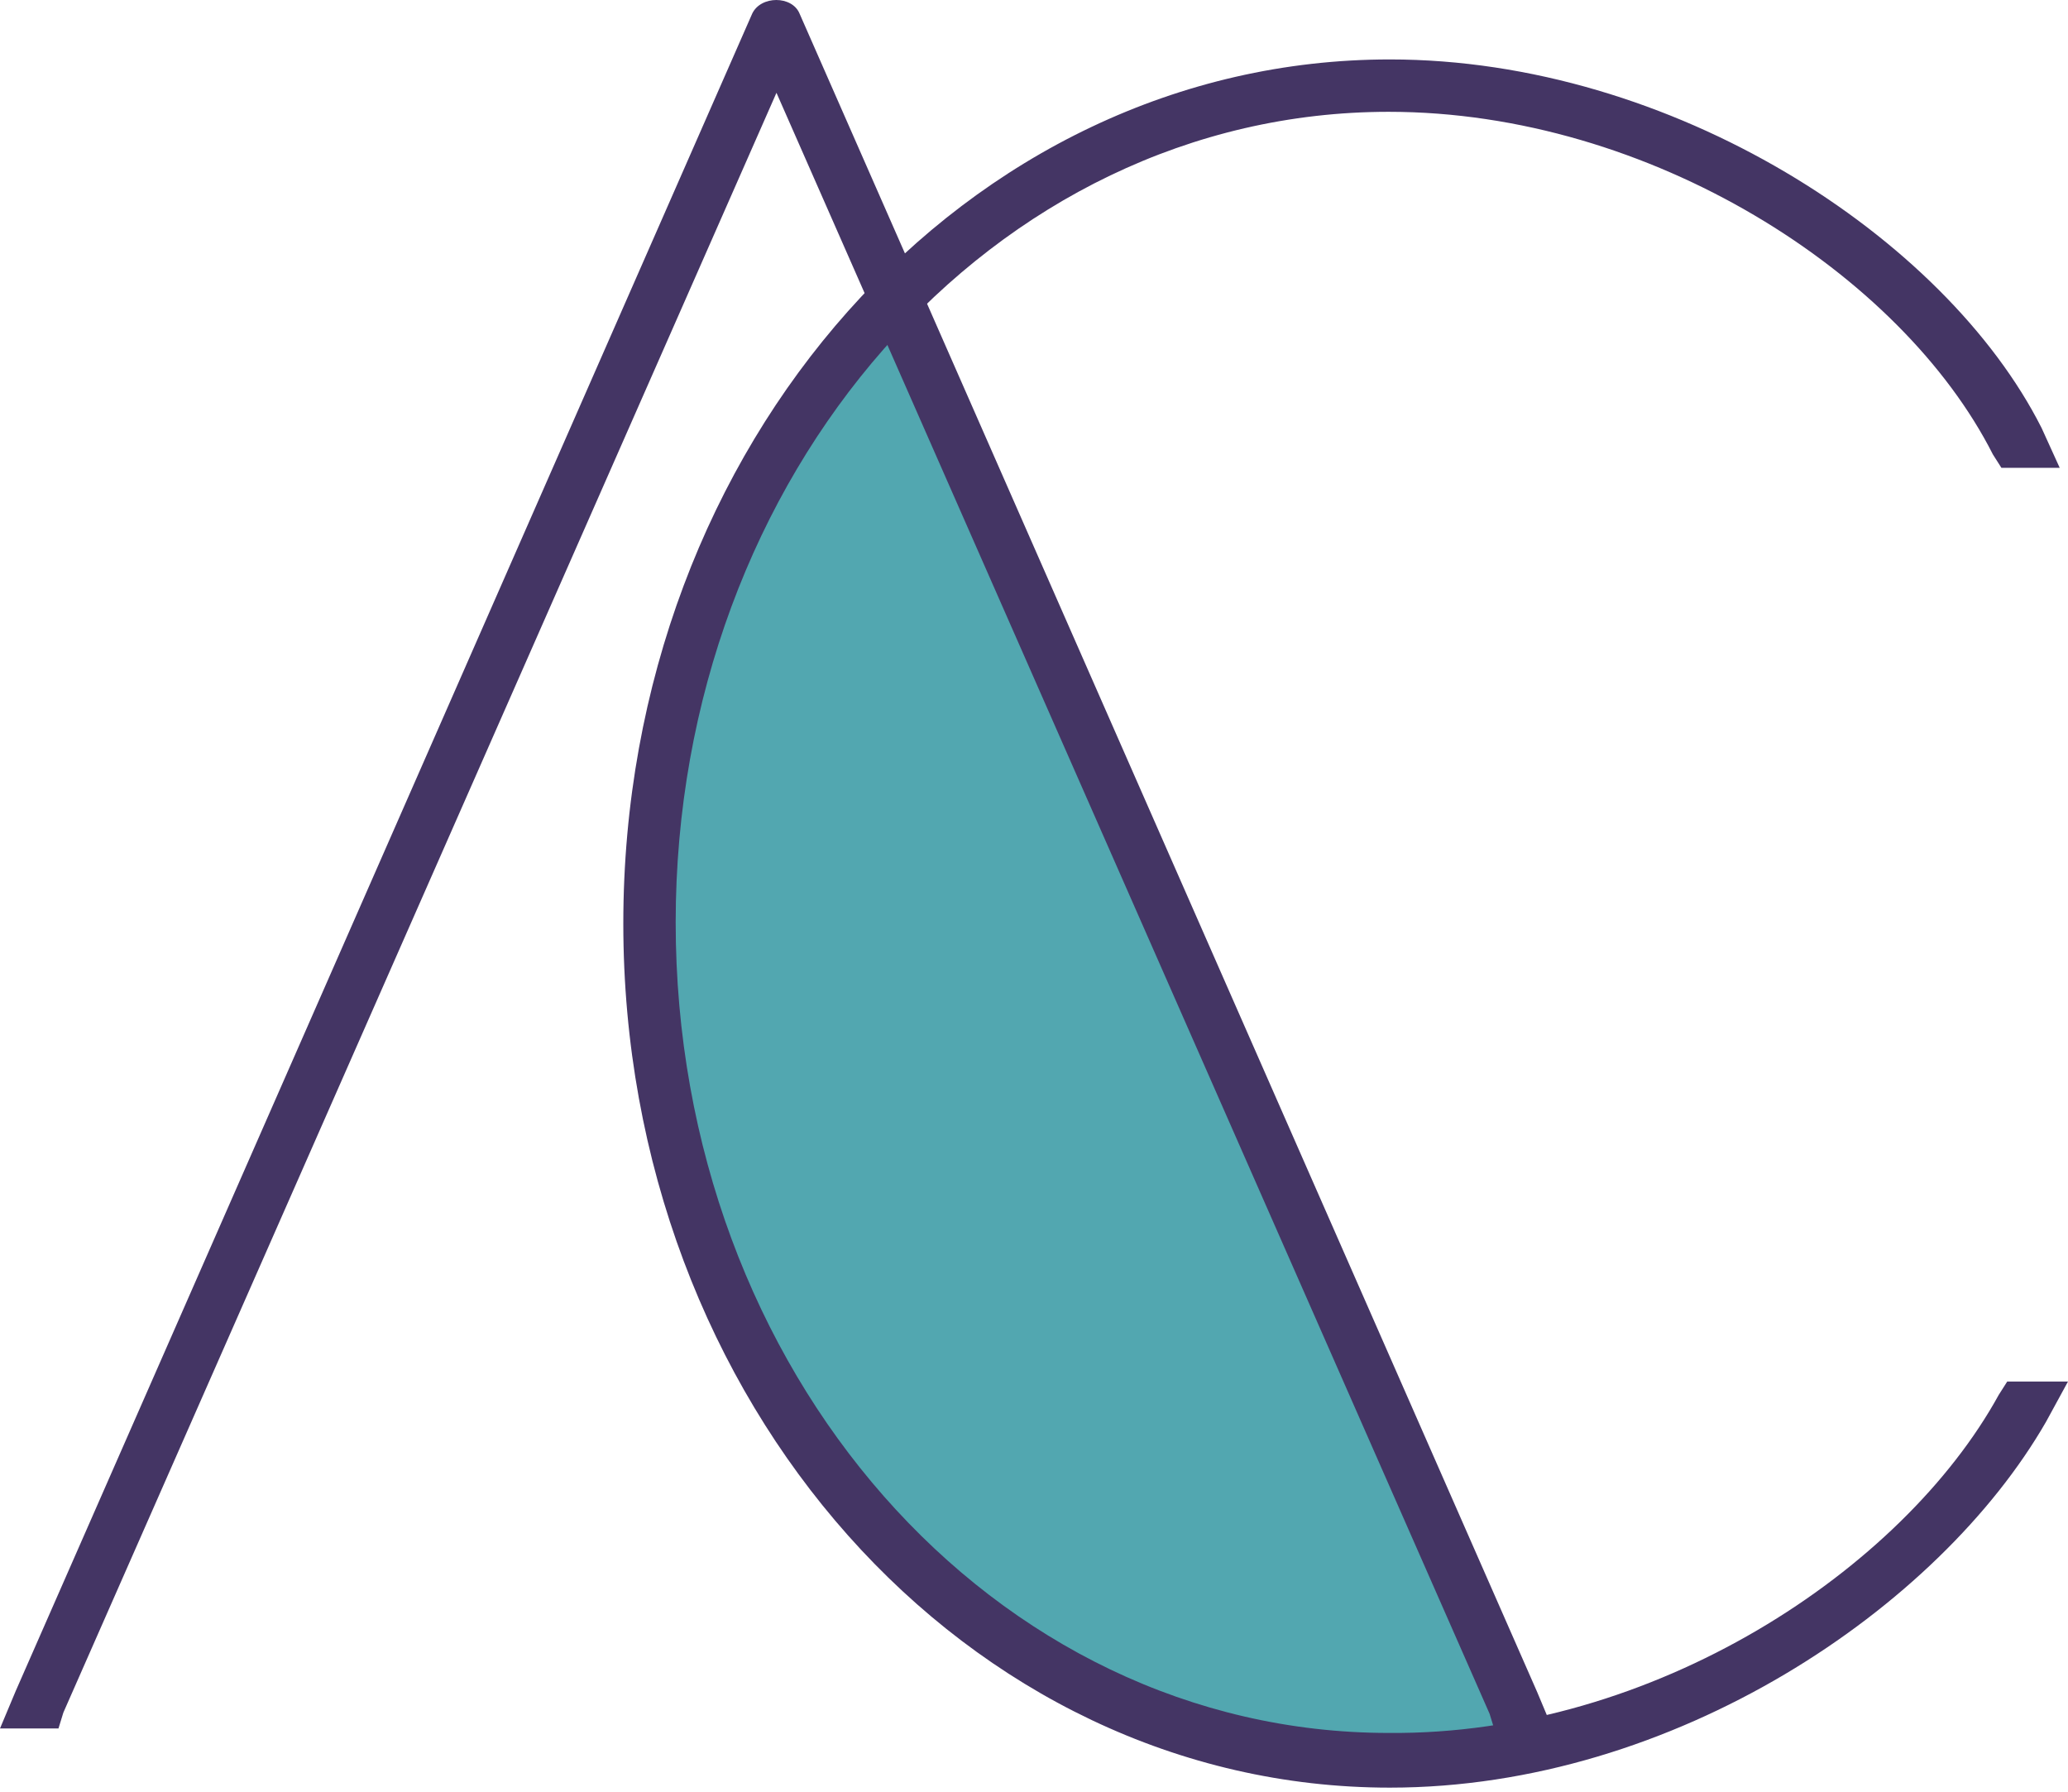 <svg width="262" height="227" viewBox="0 0 262 227" fill="none" xmlns="http://www.w3.org/2000/svg">
<path fill-rule="evenodd" clip-rule="evenodd" d="M111.153 37.804L193.862 222.025C101.457 229.811 51.803 123.891 111.153 37.804Z" fill="#52A7B0"/>
<path fill-rule="evenodd" clip-rule="evenodd" d="M98.354 0C99.587 0 100.836 0.57 101.31 1.75L101.311 1.752L194.742 214.322L194.743 214.324L196.652 218.878L196.745 219.098H196.506H189.455H189.337L189.303 218.986L188.718 217.085L98.372 11.754L8.027 216.938L7.442 218.839L7.407 218.951H7.29H0.239H0L0.092 218.731L2.002 214.177L2.003 214.175L95.289 1.748L95.29 1.744C95.838 0.57 97.119 0 98.354 0Z" fill="#443564"/>
<path fill-rule="evenodd" clip-rule="evenodd" d="M176.086 7.529C122.507 7.529 78.969 56.097 78.969 116.986C78.969 177.729 122.507 226.444 176.086 226.444C212.138 226.444 245.683 203.641 259.226 180.089L259.228 180.085L261.872 175.237L262 175.003H261.733H254.387H254.3L254.254 175.076L253.225 176.692L253.225 176.692L253.22 176.701C241.055 198.833 209.524 219.809 175.941 219.516H175.939C125.803 219.516 85.603 173.771 85.603 116.84C85.603 60.054 125.803 14.163 175.939 14.163C209.085 14.163 240.906 34.701 252.483 57.561L252.482 57.561L252.491 57.574L253.519 59.19L253.566 59.264H253.653H260.704H260.951L260.849 59.039L258.645 54.191L258.645 54.191L258.642 54.186C252.529 42.106 240.825 30.443 226.188 21.801C211.551 13.158 193.968 7.529 176.086 7.529Z" fill="#443564"/>
</svg>
